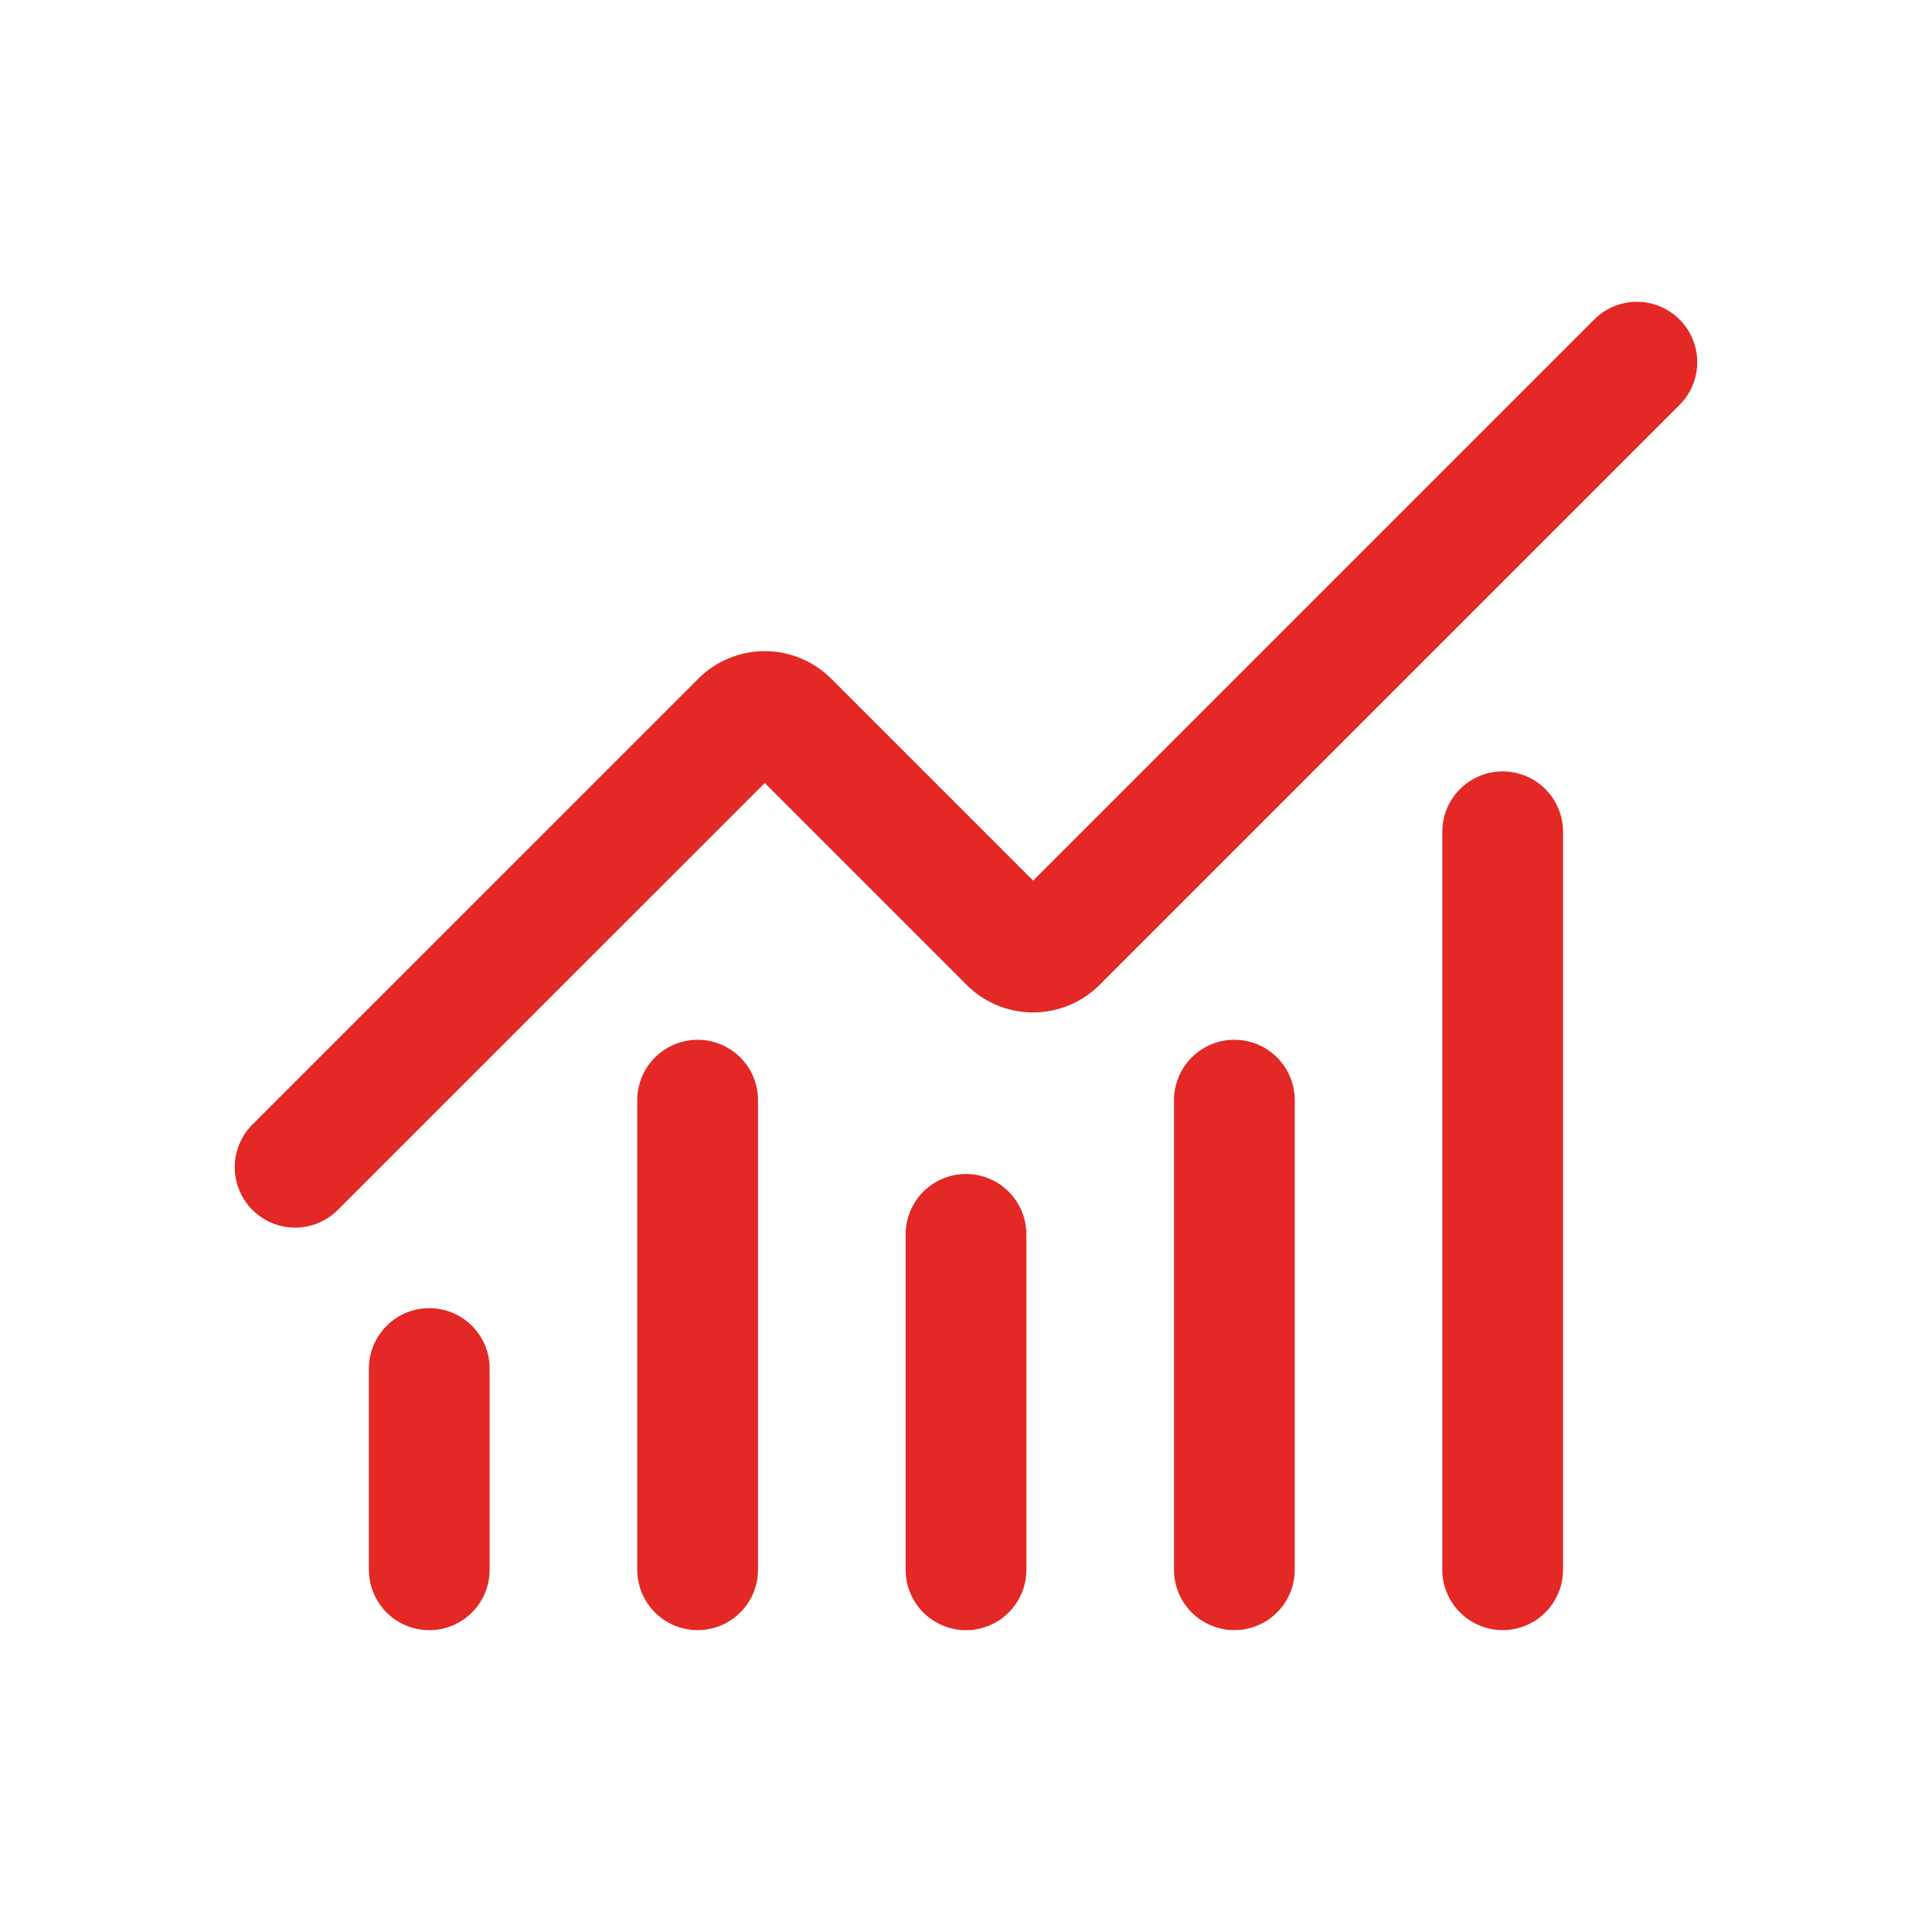 <svg xmlns="http://www.w3.org/2000/svg" xmlns:xlink="http://www.w3.org/1999/xlink" width="32" height="32" viewBox="0 0 32 32">
  <defs>
    <clipPath id="clip-path">
      <rect id="Rectangle_1171" data-name="Rectangle 1171" width="32" height="32" transform="translate(80 1382)" fill="#fff" stroke="#e32825" stroke-width="2"/>
    </clipPath>
  </defs>
  <g id="Mask_Group_352" data-name="Mask Group 352" transform="translate(-80 -1382)" clip-path="url(#clip-path)">
    <g id="Group_1047" data-name="Group 1047" transform="translate(82.888 1384.999)">
      <path id="Path_2737" data-name="Path 2737" d="M12,16v5.556" transform="translate(1.112 1.446)" fill="none" stroke="#e32825" stroke-linecap="round" stroke-linejoin="round" stroke-width="2"/>
      <path id="Path_2738" data-name="Path 2738" d="M16,14v7.778" transform="translate(1.557 1.223)" fill="none" stroke="#e32825" stroke-linecap="round" stroke-linejoin="round" stroke-width="2"/>
      <path id="Path_2739" data-name="Path 2739" d="M20,10V22.223" transform="translate(2.001 0.778)" fill="none" stroke="#e32825" stroke-linecap="round" stroke-linejoin="round" stroke-width="2"/>
      <path id="Path_2740" data-name="Path 2740" d="M24.224,3l-9.607,9.607a.556.556,0,0,1-.787,0L10.172,8.949a.556.556,0,0,0-.786,0L2,16.334" fill="none" stroke="#e32825" stroke-linecap="round" stroke-linejoin="round" stroke-width="2"/>
      <path id="Path_2741" data-name="Path 2741" d="M4,18v3.334" transform="translate(0.222 1.668)" fill="none" stroke="#e32825" stroke-linecap="round" stroke-linejoin="round" stroke-width="2"/>
      <path id="Path_2742" data-name="Path 2742" d="M8,14v7.778" transform="translate(0.667 1.223)" fill="none" stroke="#e32825" stroke-linecap="round" stroke-linejoin="round" stroke-width="2"/>
    </g>
  </g>
</svg>
